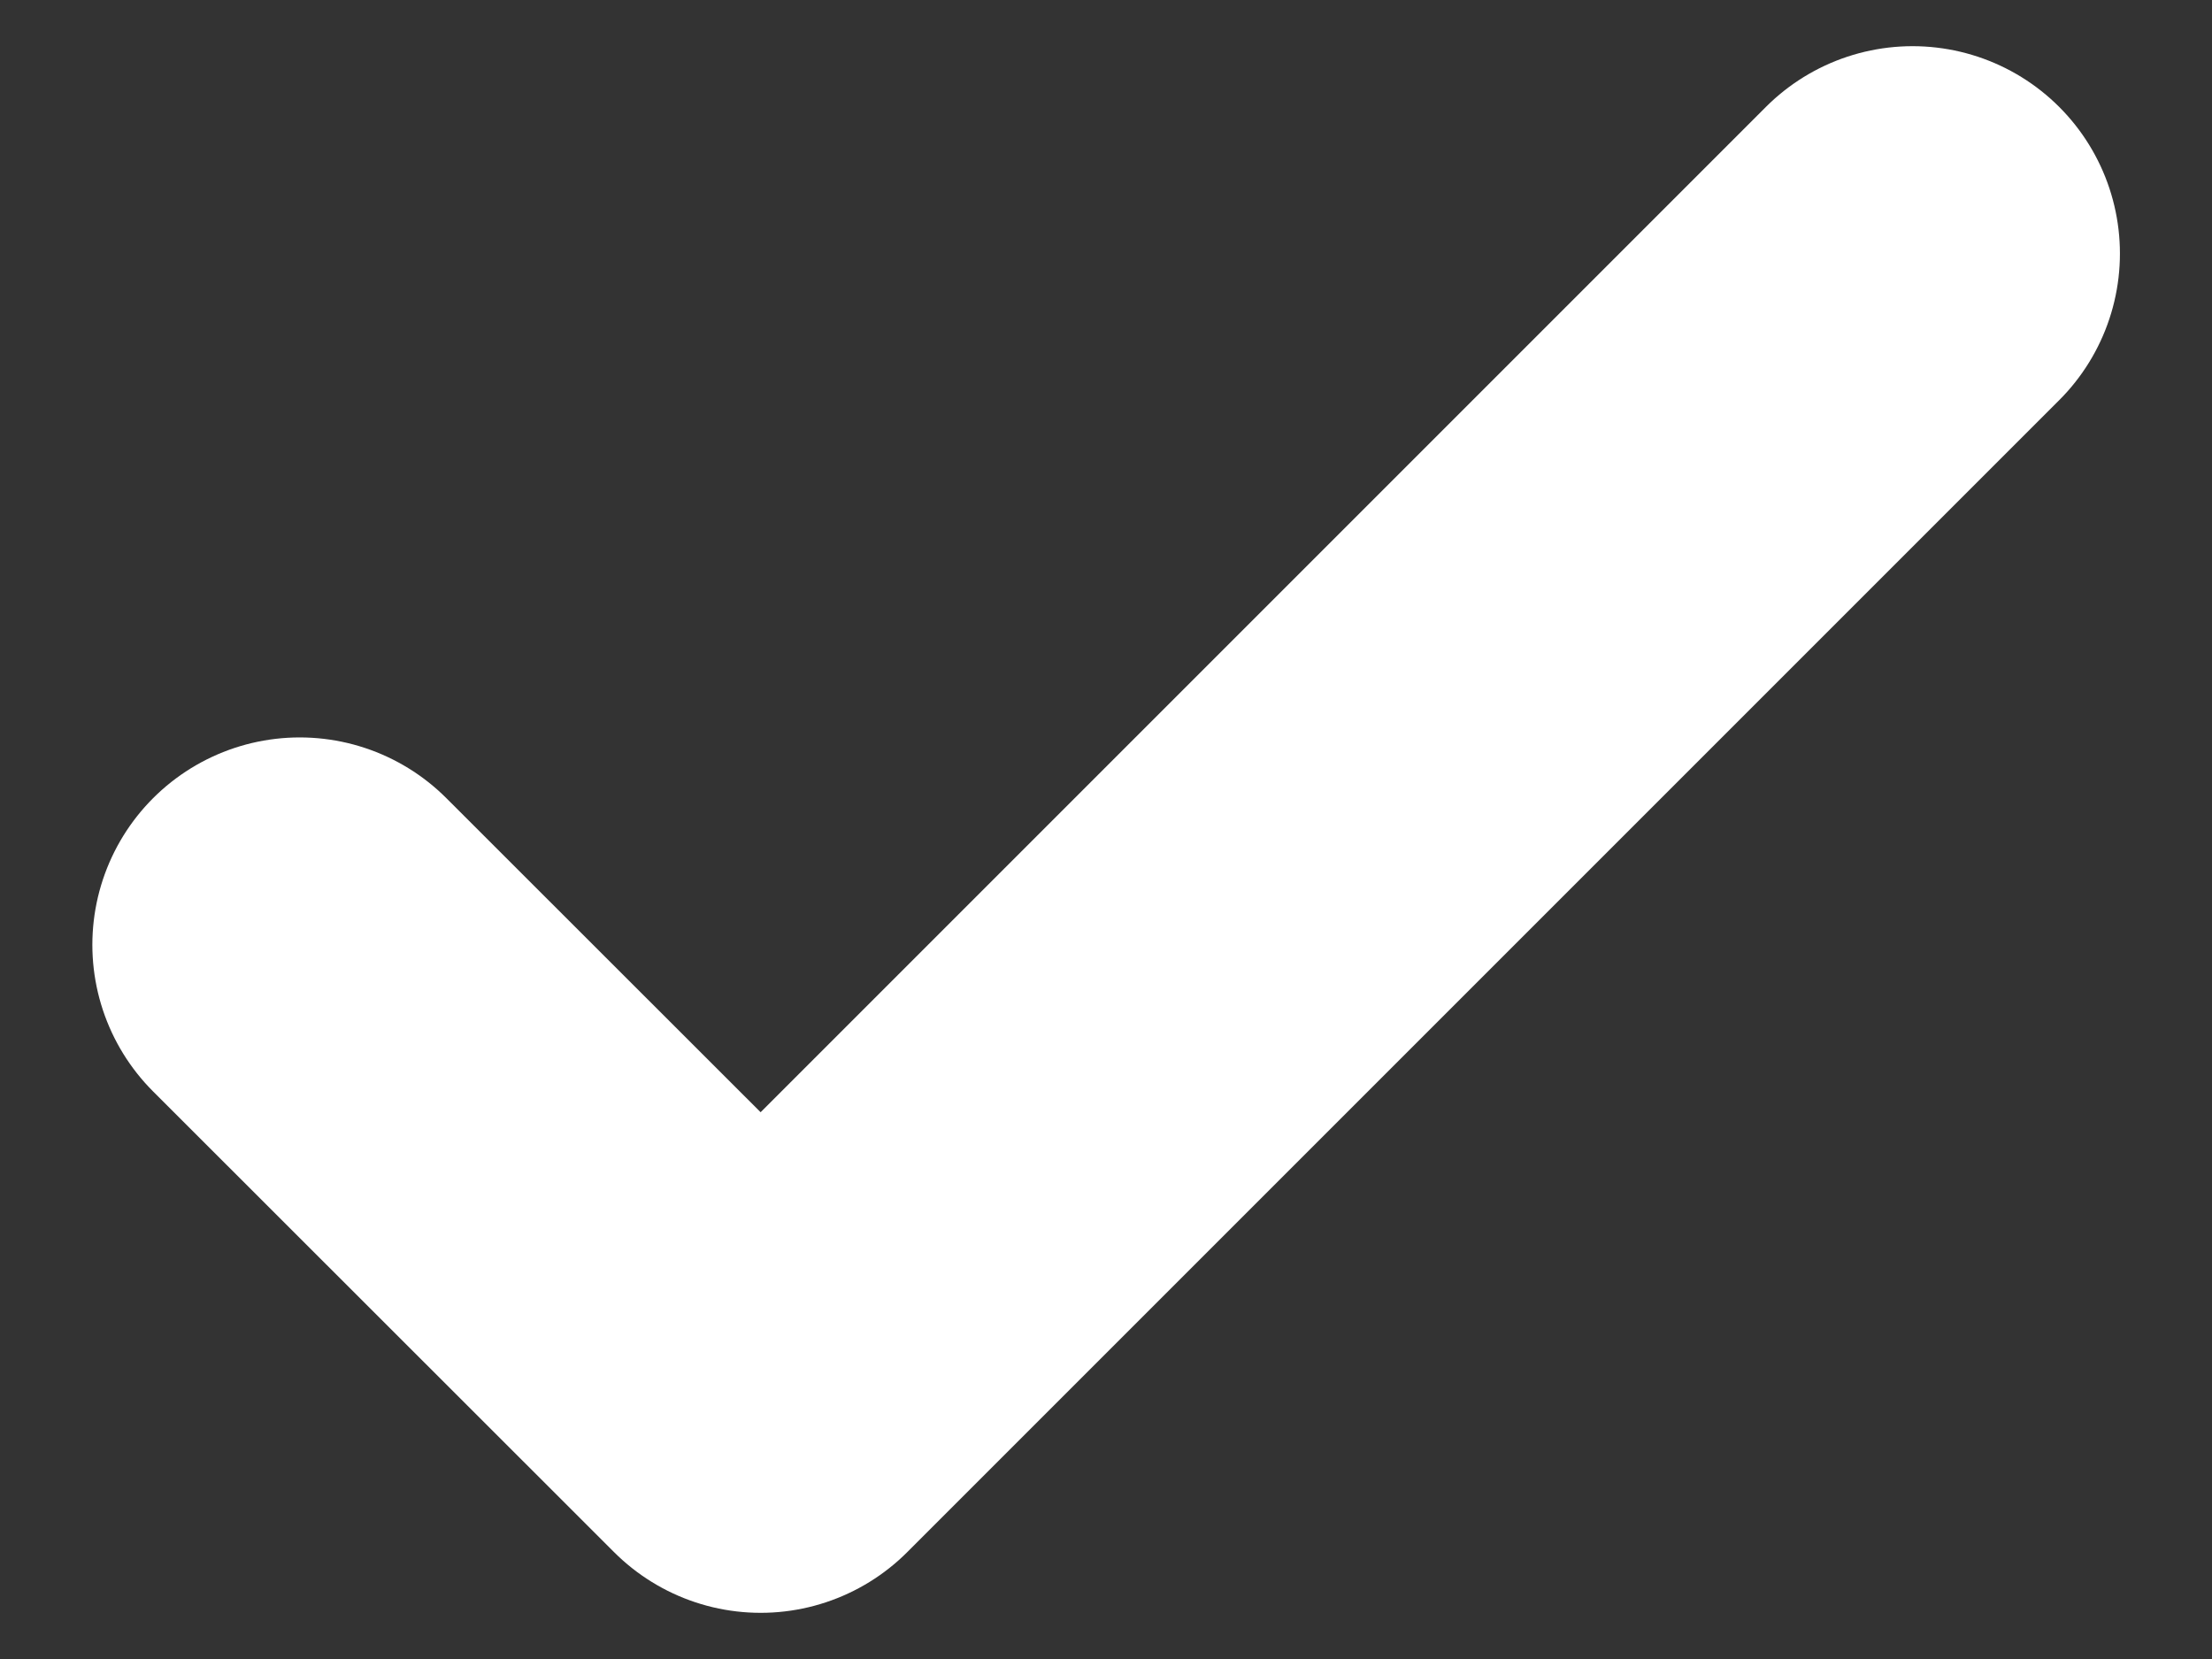 <svg width="8" height="6" viewBox="0 0 8 6" fill="none" xmlns="http://www.w3.org/2000/svg">
<rect x="0" y="0" width="8" height="6" fill="#333333" stroke="none"/>
<path d="M1.084 3.417L2.751 5.083L6.917 0.917" stroke="white" stroke-width="1.5" stroke-linecap="round" stroke-linejoin="round"/>
</svg>
